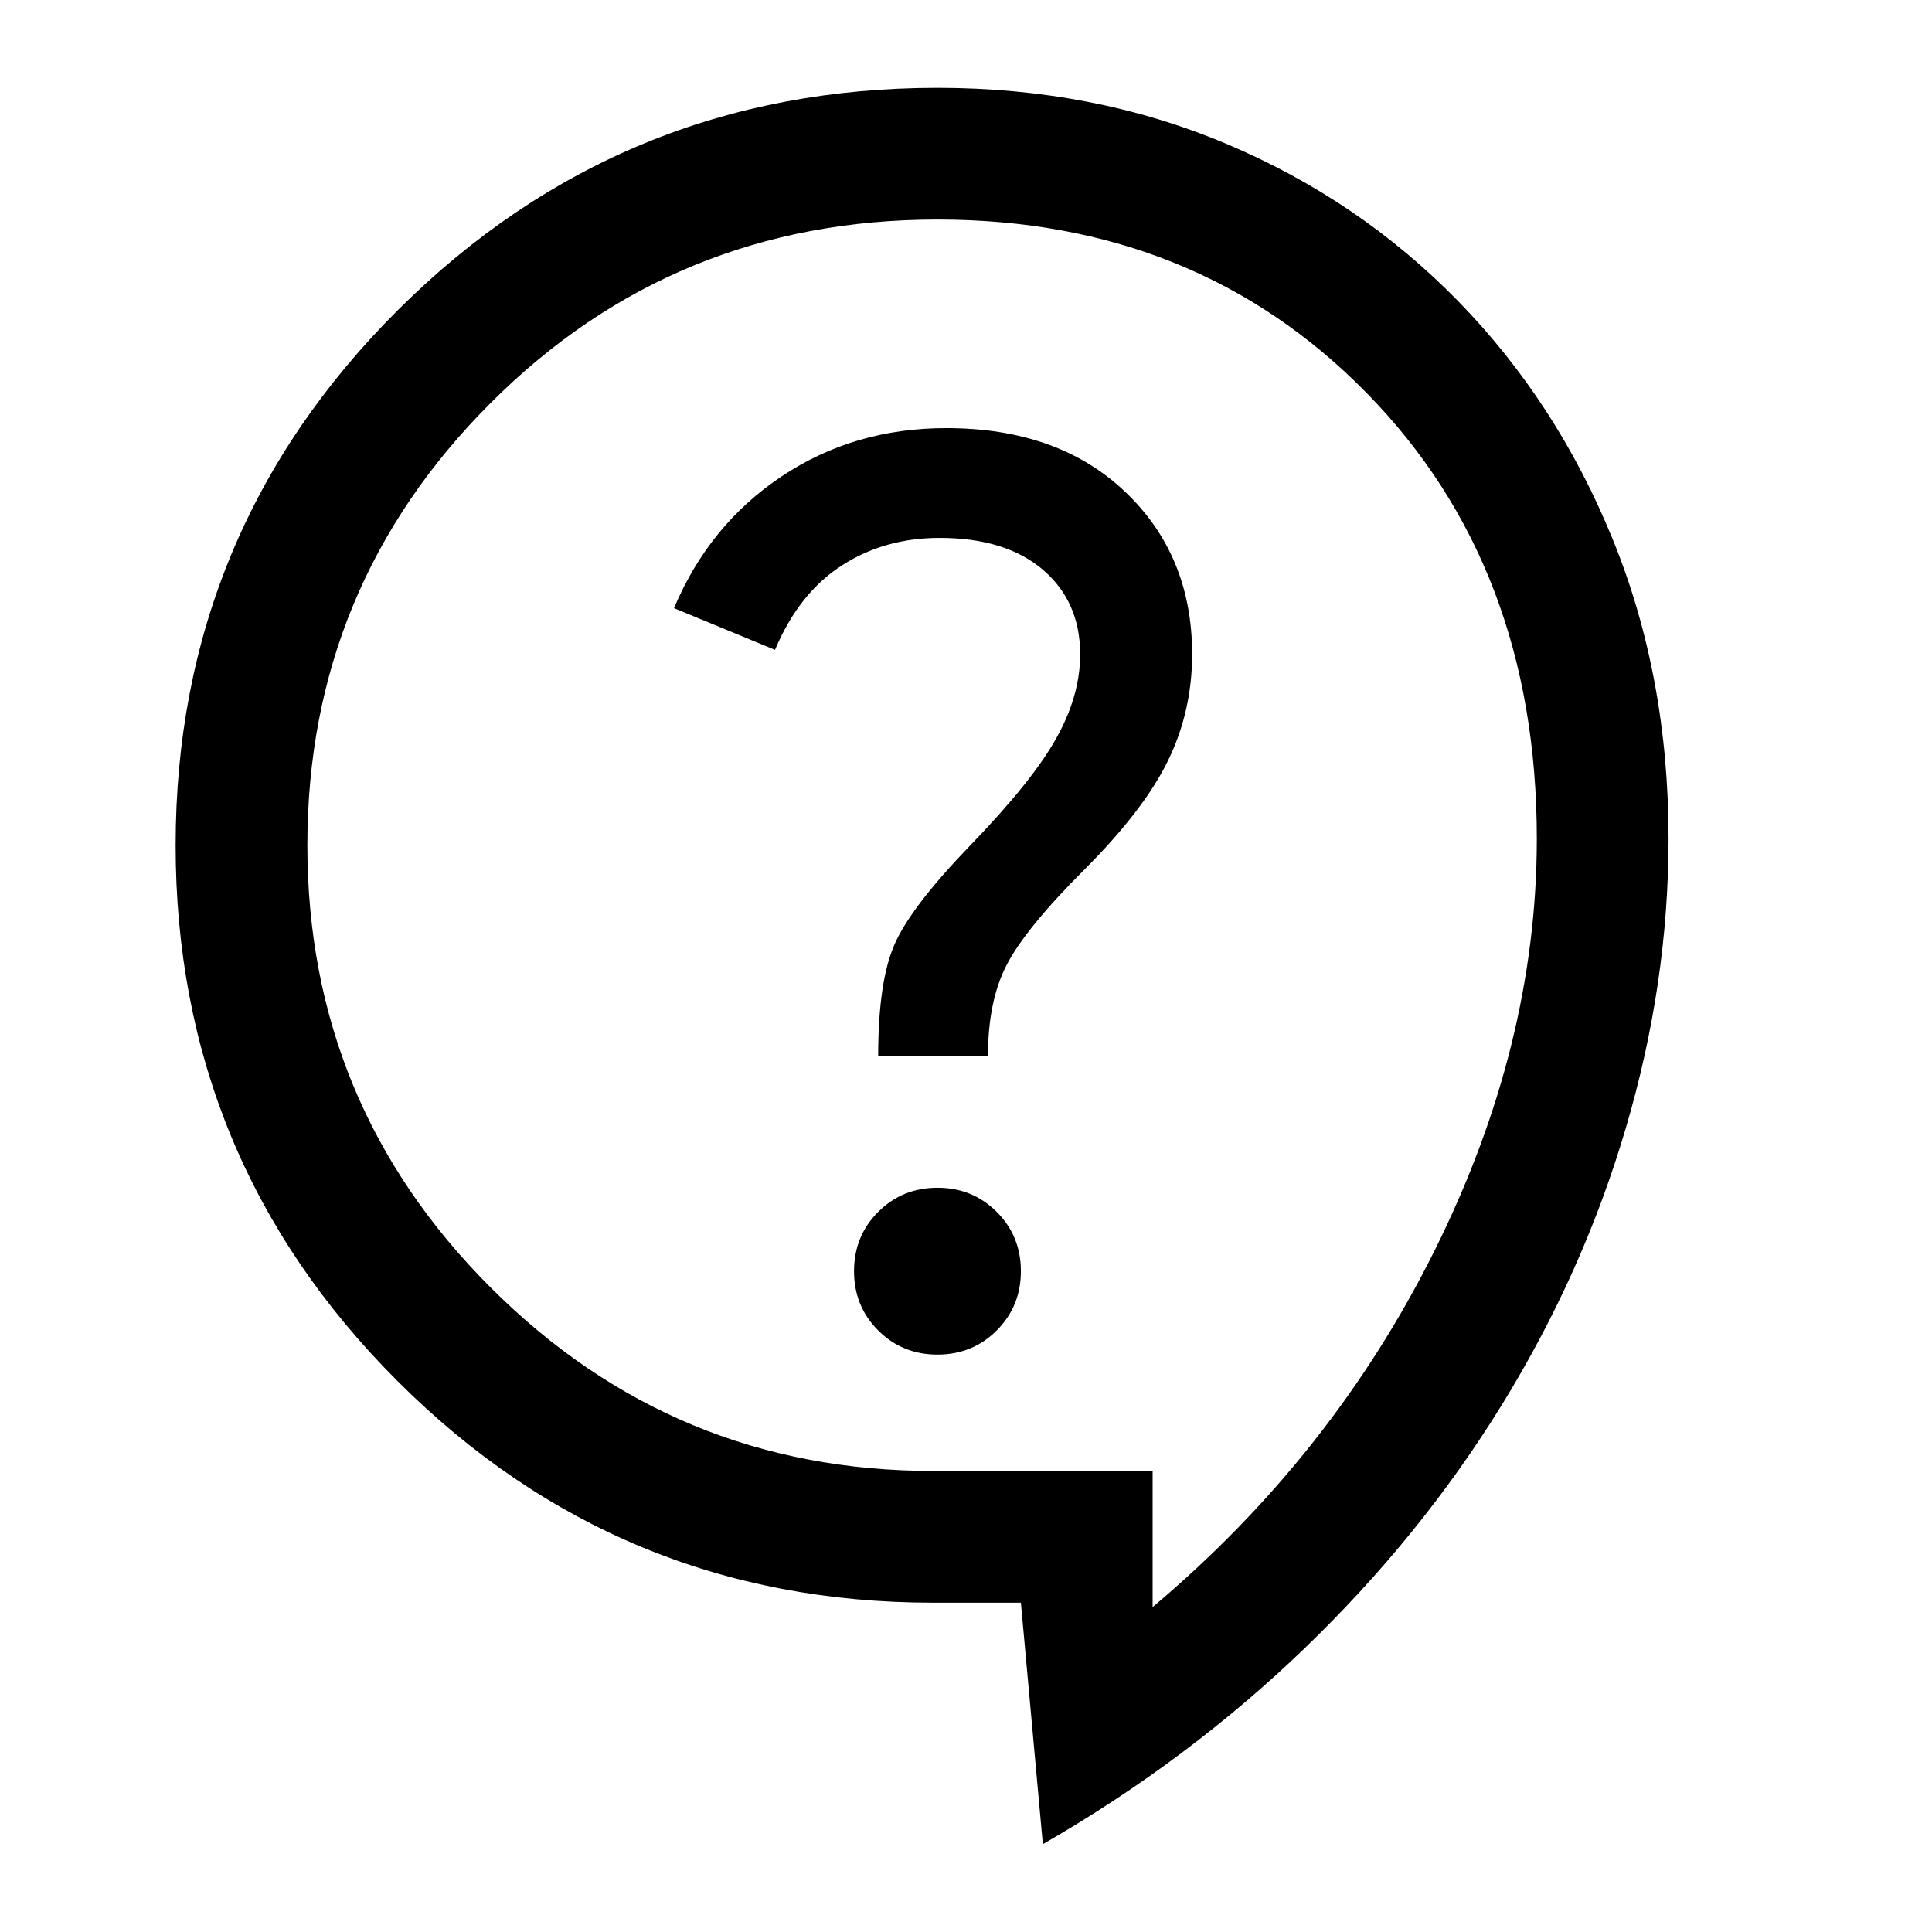 <svg width="22" height="22" viewBox="0 0 22 22" fill="none" xmlns="http://www.w3.org/2000/svg">
<path d="M11.875 21L11.625 18.25H10.625C8.242 18.25 6.208 17.408 4.525 15.725C2.842 14.042 2 12.008 2 9.625C2 7.242 2.846 5.208 4.537 3.525C6.229 1.842 8.275 1 10.675 1C11.858 1 12.954 1.212 13.963 1.637C14.971 2.062 15.85 2.658 16.6 3.425C17.35 4.192 17.938 5.096 18.363 6.138C18.788 7.179 19 8.317 19 9.55C19 10.65 18.837 11.75 18.512 12.85C18.188 13.95 17.717 15 17.1 16C16.483 17 15.733 17.925 14.85 18.775C13.967 19.625 12.975 20.367 11.875 21ZM13.125 18.3C14.492 17.15 15.562 15.796 16.337 14.238C17.113 12.679 17.5 11.117 17.5 9.55C17.5 7.483 16.854 5.792 15.562 4.475C14.271 3.158 12.642 2.5 10.675 2.5C8.675 2.5 6.979 3.196 5.588 4.588C4.196 5.979 3.5 7.658 3.5 9.625C3.5 11.592 4.196 13.271 5.588 14.662C6.979 16.054 8.658 16.75 10.625 16.75H13.125V18.3ZM10.675 15.425C10.942 15.425 11.167 15.333 11.35 15.15C11.533 14.967 11.625 14.742 11.625 14.475C11.625 14.208 11.533 13.983 11.35 13.8C11.167 13.617 10.942 13.525 10.675 13.525C10.408 13.525 10.183 13.617 10 13.8C9.817 13.983 9.725 14.208 9.725 14.475C9.725 14.742 9.817 14.967 10 15.15C10.183 15.333 10.408 15.425 10.675 15.425ZM10 12.025H11.25C11.25 11.608 11.321 11.262 11.463 10.988C11.604 10.713 11.9 10.35 12.35 9.9C12.8 9.45 13.117 9.037 13.3 8.662C13.483 8.287 13.575 7.883 13.575 7.45C13.575 6.7 13.321 6.083 12.812 5.6C12.304 5.117 11.625 4.875 10.775 4.875C10.075 4.875 9.45 5.058 8.9 5.425C8.35 5.792 7.942 6.292 7.675 6.925L8.825 7.4C9.008 6.967 9.262 6.646 9.588 6.438C9.912 6.229 10.283 6.125 10.7 6.125C11.2 6.125 11.592 6.246 11.875 6.487C12.158 6.729 12.3 7.05 12.3 7.45C12.3 7.767 12.208 8.088 12.025 8.412C11.842 8.738 11.517 9.142 11.05 9.625C10.6 10.092 10.312 10.467 10.188 10.75C10.062 11.033 10 11.458 10 12.025Z" fill="black"/>
</svg>
